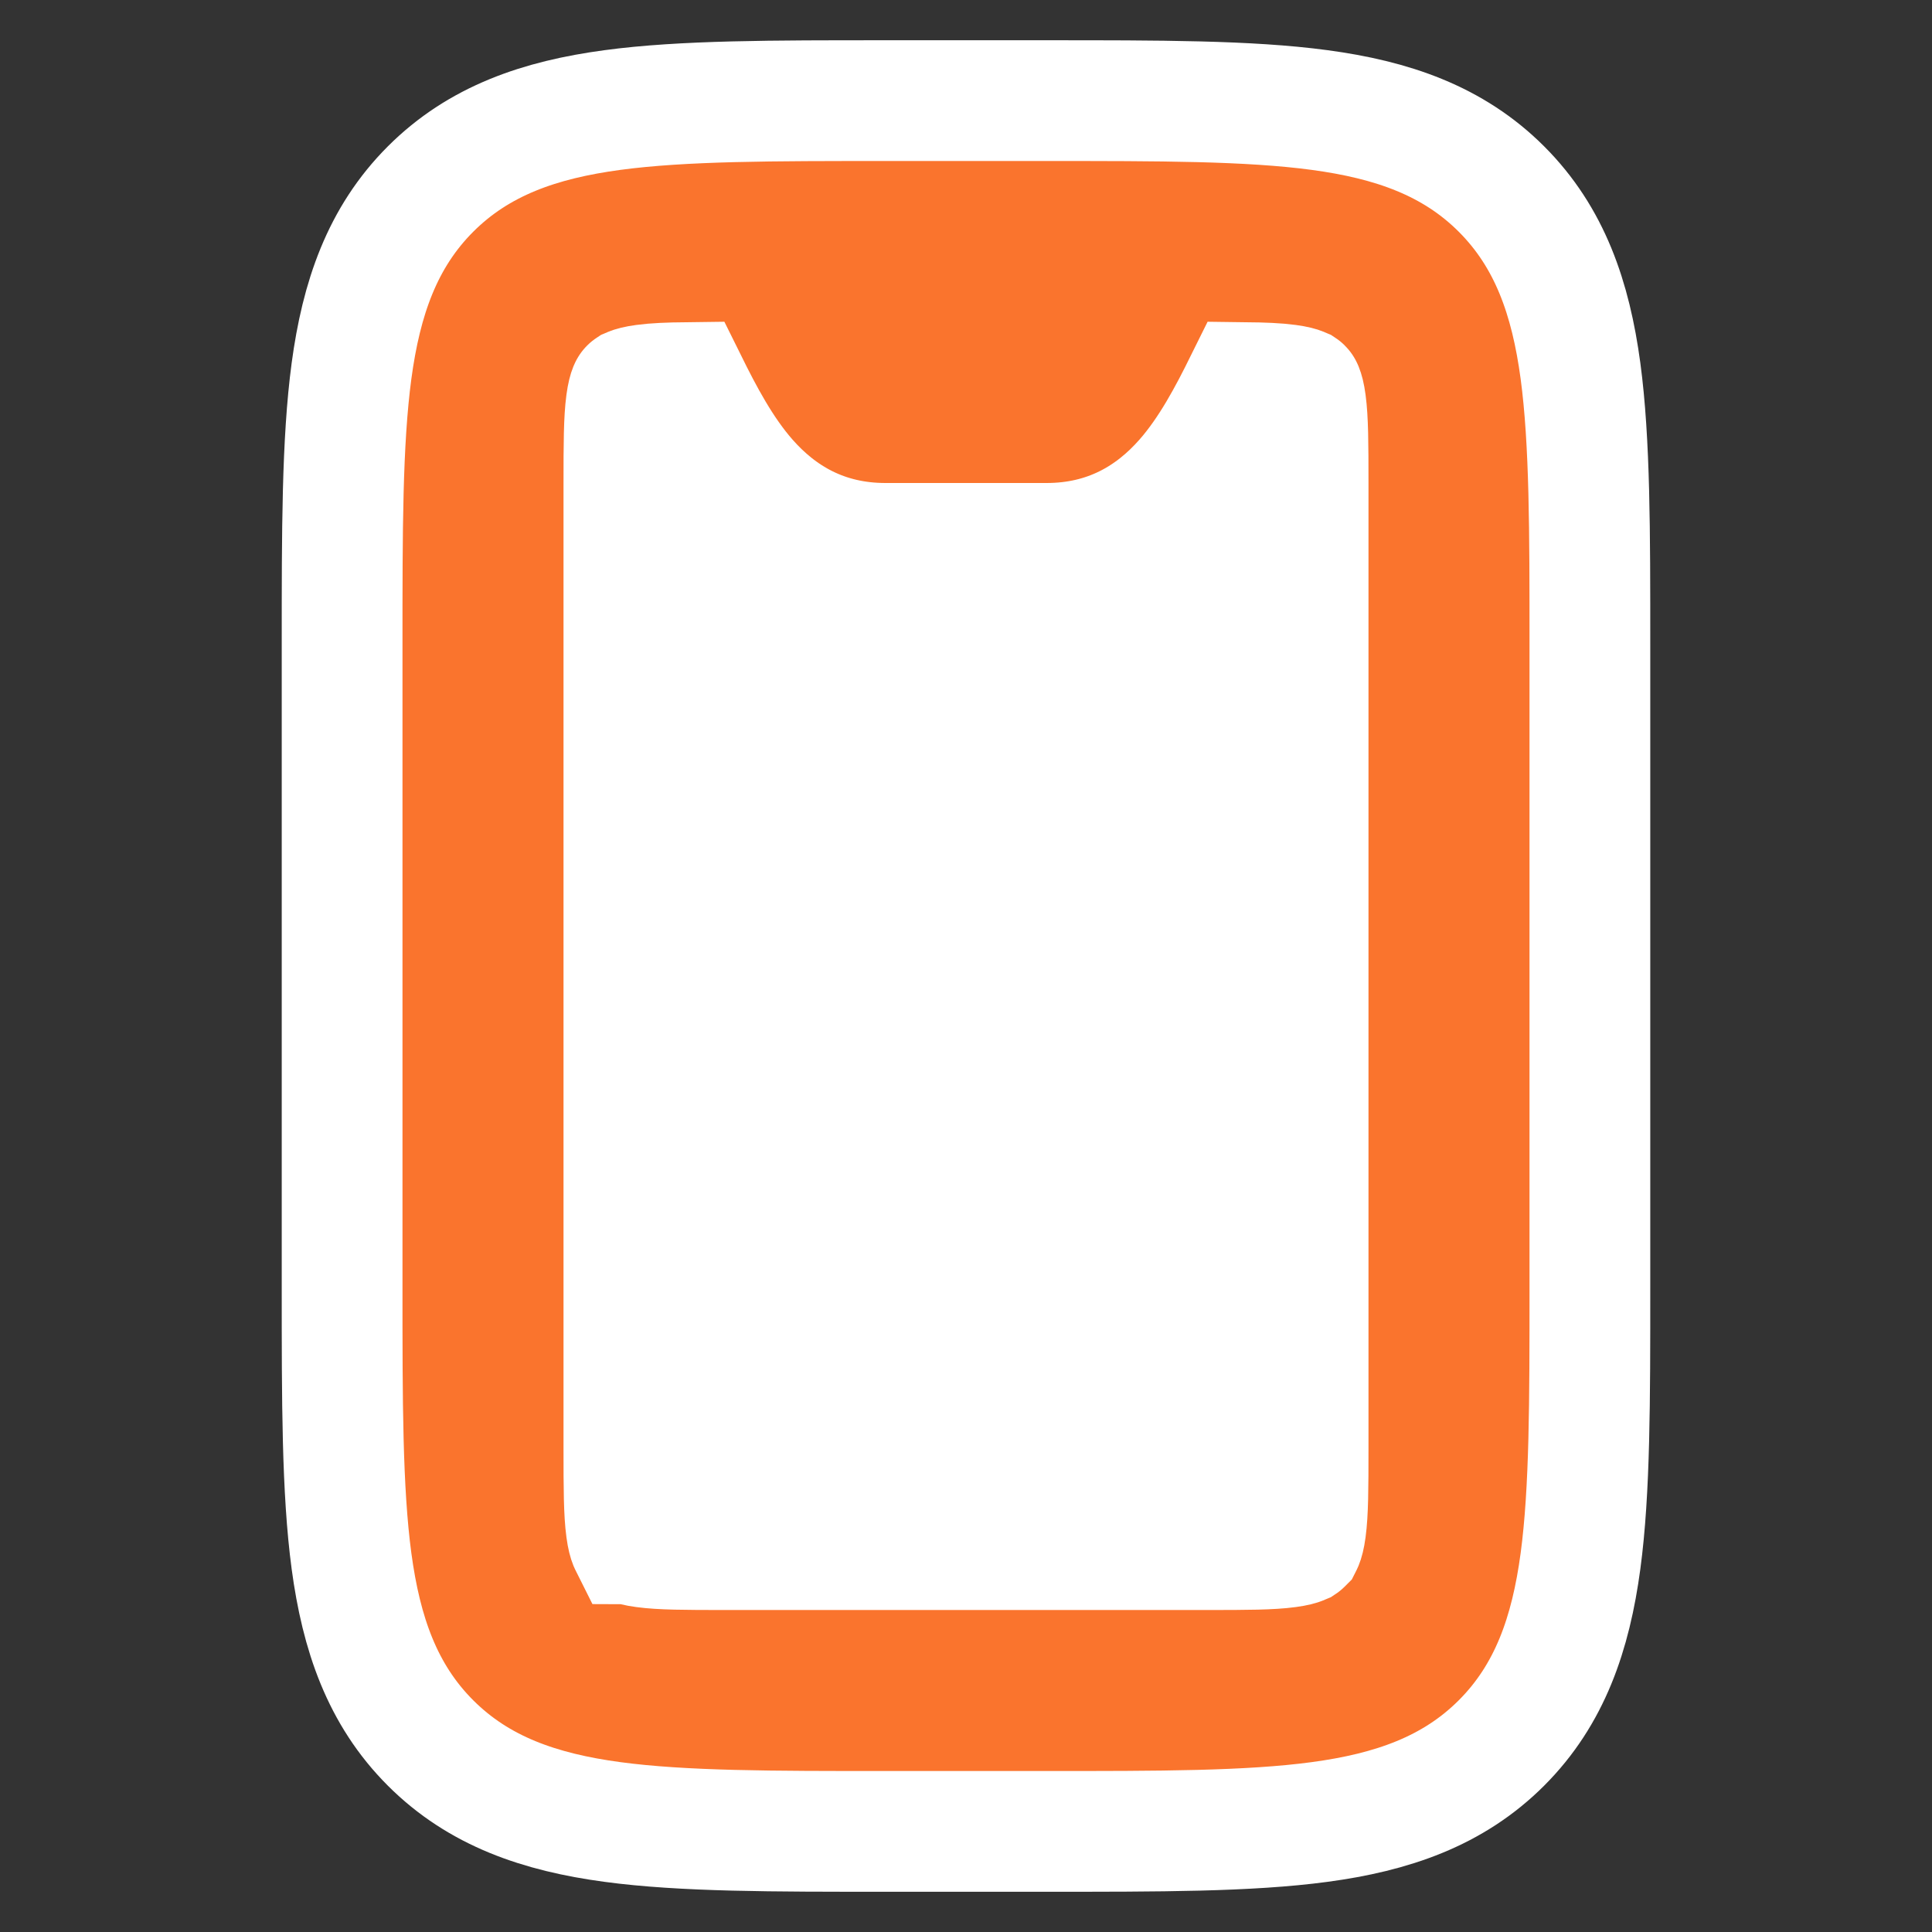 <svg width="80" height="80" viewBox="0 0 80 80" fill="none" xmlns="http://www.w3.org/2000/svg">
<rect x="0" y="0" width="80" height="80" fill="#333333" stroke="none"/>
<rect x="26.666" y="19.167" width="27.5" height="44.167" fill="white"/>
<path d="M43.334 4.167C47.977 4.167 51.711 4.162 54.639 4.556C57.639 4.959 60.166 5.822 62.172 7.828C64.179 9.834 65.041 12.361 65.445 15.361C65.838 18.29 65.834 22.024 65.834 26.667V53.334C65.834 57.977 65.838 61.711 65.445 64.64C65.041 67.64 64.179 70.166 62.172 72.173C60.166 74.179 57.639 75.042 54.639 75.445C51.711 75.839 47.977 75.834 43.334 75.834H36.666C32.023 75.834 28.289 75.839 25.361 75.445C22.361 75.042 19.834 74.179 17.828 72.173C15.821 70.166 14.959 67.64 14.555 64.64C14.162 61.711 14.166 57.977 14.166 53.334L14.166 26.667C14.166 22.024 14.162 18.29 14.555 15.361C14.959 12.361 15.821 9.835 17.828 7.828C19.834 5.822 22.36 4.959 25.361 4.556C28.289 4.162 32.023 4.167 36.666 4.167L43.334 4.167ZM51.547 15.841C50.895 17.158 50.109 18.665 49.053 19.862C47.712 21.384 45.871 22.5 43.334 22.5H36.666C34.129 22.5 32.288 21.384 30.947 19.862C29.891 18.665 29.104 17.158 28.452 15.841C27.681 15.85 27.122 15.873 26.675 15.934C26.354 15.977 26.192 16.028 26.12 16.058C26.103 16.064 26.092 16.07 26.085 16.073C26.082 16.075 26.079 16.076 26.078 16.077C26.079 16.076 26.079 16.077 26.078 16.078C26.076 16.08 26.076 16.079 26.077 16.078L26.073 16.086C26.069 16.092 26.064 16.103 26.057 16.12C26.027 16.193 25.976 16.354 25.933 16.676C25.839 17.378 25.834 18.358 25.834 20V60C25.834 61.642 25.839 62.623 25.933 63.325C25.976 63.647 26.027 63.808 26.057 63.881C26.064 63.898 26.069 63.909 26.073 63.915C26.074 63.918 26.076 63.92 26.077 63.922C26.078 63.922 26.08 63.925 26.085 63.928C26.092 63.931 26.103 63.937 26.12 63.943C26.192 63.973 26.354 64.024 26.675 64.067C27.378 64.162 28.358 64.167 30 64.167H49.999C51.642 64.167 52.622 64.162 53.325 64.067C53.646 64.024 53.808 63.973 53.88 63.943C53.897 63.937 53.908 63.931 53.915 63.928C53.918 63.926 53.92 63.923 53.921 63.922C53.922 63.92 53.925 63.919 53.927 63.915C53.931 63.909 53.936 63.898 53.943 63.881C53.973 63.808 54.024 63.647 54.067 63.325C54.161 62.623 54.166 61.642 54.166 60V20C54.166 18.358 54.161 17.378 54.067 16.676C54.024 16.354 53.973 16.193 53.943 16.12C53.936 16.103 53.931 16.092 53.927 16.086C53.925 16.081 53.922 16.078 53.921 16.077C53.92 16.076 53.918 16.075 53.915 16.073C53.908 16.07 53.897 16.064 53.88 16.058C53.808 16.028 53.646 15.977 53.325 15.934C52.878 15.873 52.318 15.85 51.547 15.841Z" fill="#FA742D" stroke="white" stroke-width="5"/>
</svg>
